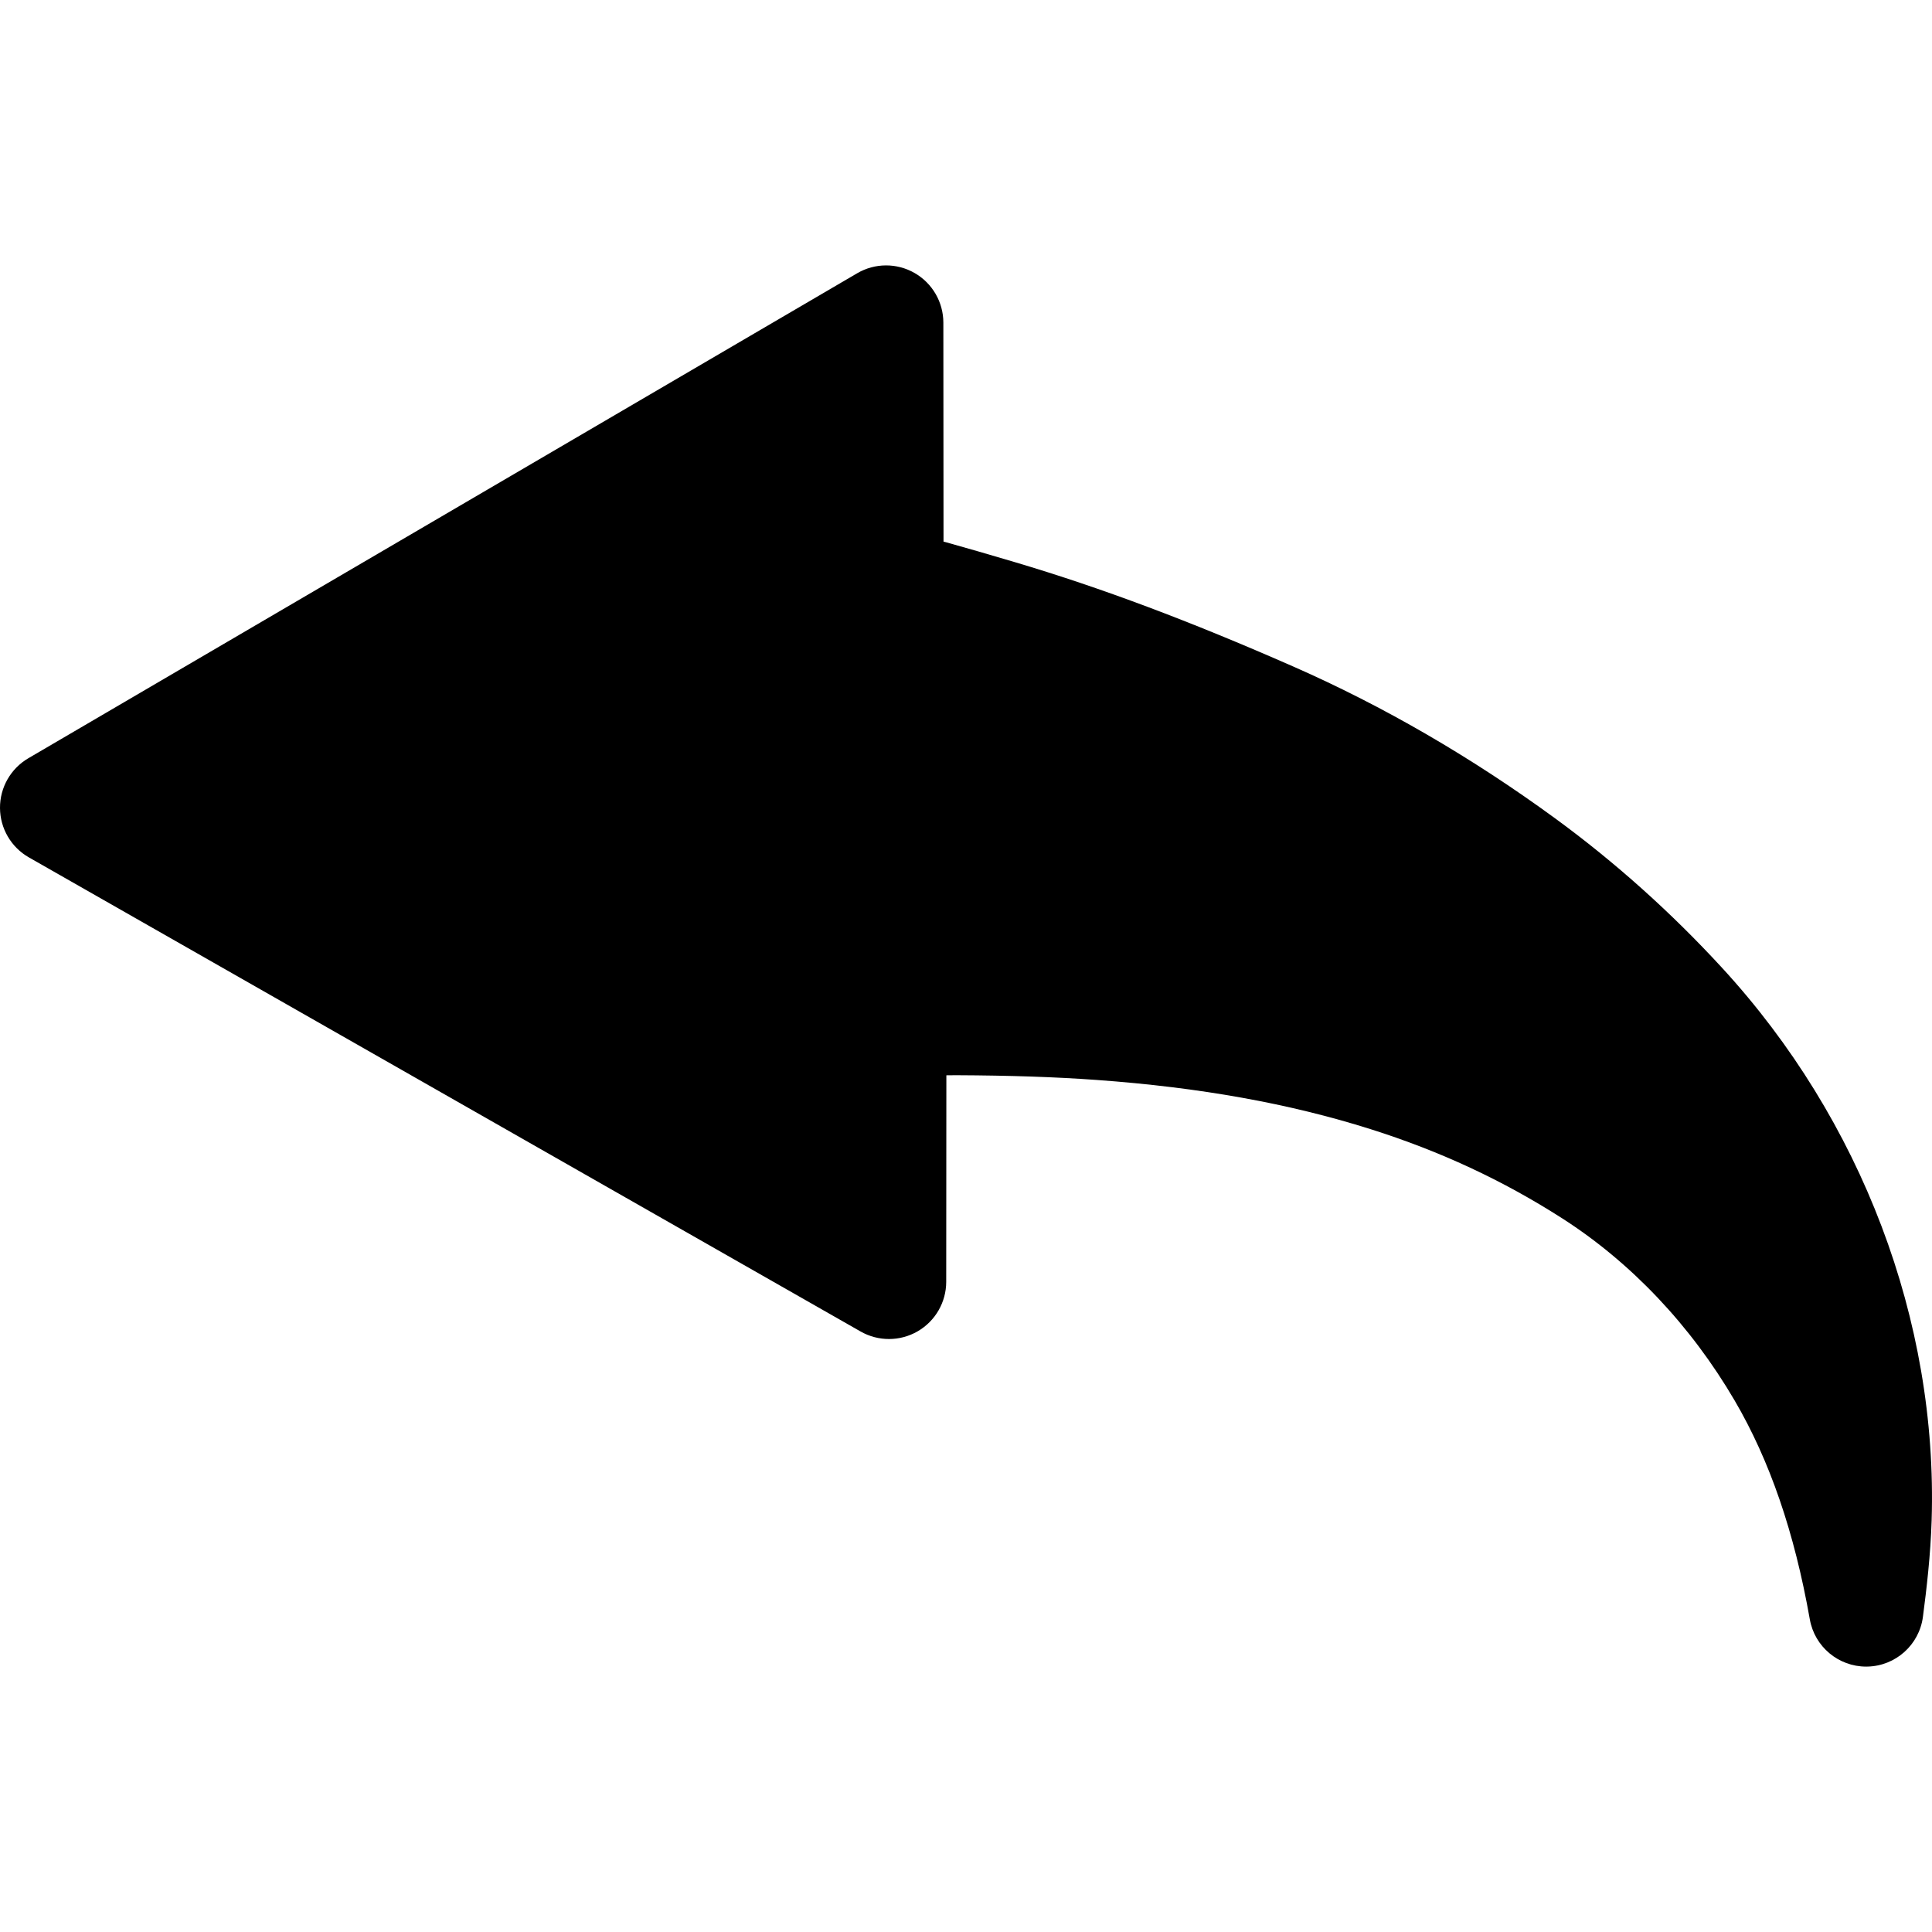 <?xml version="1.0" encoding="iso-8859-1"?>
<!-- Uploaded to: SVG Repo, www.svgrepo.com, Generator: SVG Repo Mixer Tools -->
<!DOCTYPE svg PUBLIC "-//W3C//DTD SVG 1.1//EN" "http://www.w3.org/Graphics/SVG/1.1/DTD/svg11.dtd">
<svg fill="#000000" version="1.1" id="Capa_1" xmlns="http://www.w3.org/2000/svg" xmlns:xlink="http://www.w3.org/1999/xlink" 
	 width="800px" height="800px" viewBox="0 0 414.34 414.34"
	 xml:space="preserve">
<g>
	<path d="M6.076,162.616L183.835,58.601c3.795-2.222,8.485-2.241,12.304-0.057c3.815,2.187,6.17,6.246,6.174,10.644l0.036,46.966
		c0.213,0.052,0.38,0.094,0.495,0.126c4.441,1.239,9.163,2.603,14.854,4.294c18.457,5.483,37.417,12.593,59.668,22.374
		c19.31,8.487,38.2,19.442,56.149,32.559c12.826,9.373,24.895,20.182,35.867,32.126c29.857,32.497,46.216,75.647,44.881,118.391
		c-0.233,7.489-1.076,14.674-1.869,20.716c-0.787,6.008-5.84,10.542-11.897,10.678c-0.093,0.002-0.187,0.003-0.277,0.003
		c-5.939,0-11.048-4.263-12.086-10.14c-3.304-18.678-8.574-34.021-16.111-46.909c-9.42-16.104-22.223-29.625-37.021-39.103
		c-12.718-8.145-26.153-14.396-41.075-19.113c-17.405-5.503-36.597-8.951-58.671-10.545c-8.906-0.643-18.502-0.967-30.2-1.02
		c-0.354,0-1.112,0.007-2.098,0.019l-0.032,44.29c-0.004,4.372-2.332,8.413-6.113,10.608c-3.782,2.196-8.446,2.214-12.245,0.048
		L6.196,183.879c-3.81-2.172-6.172-6.21-6.196-10.597C-0.025,168.897,2.291,164.832,6.076,162.616z"/>
</g>
</svg>